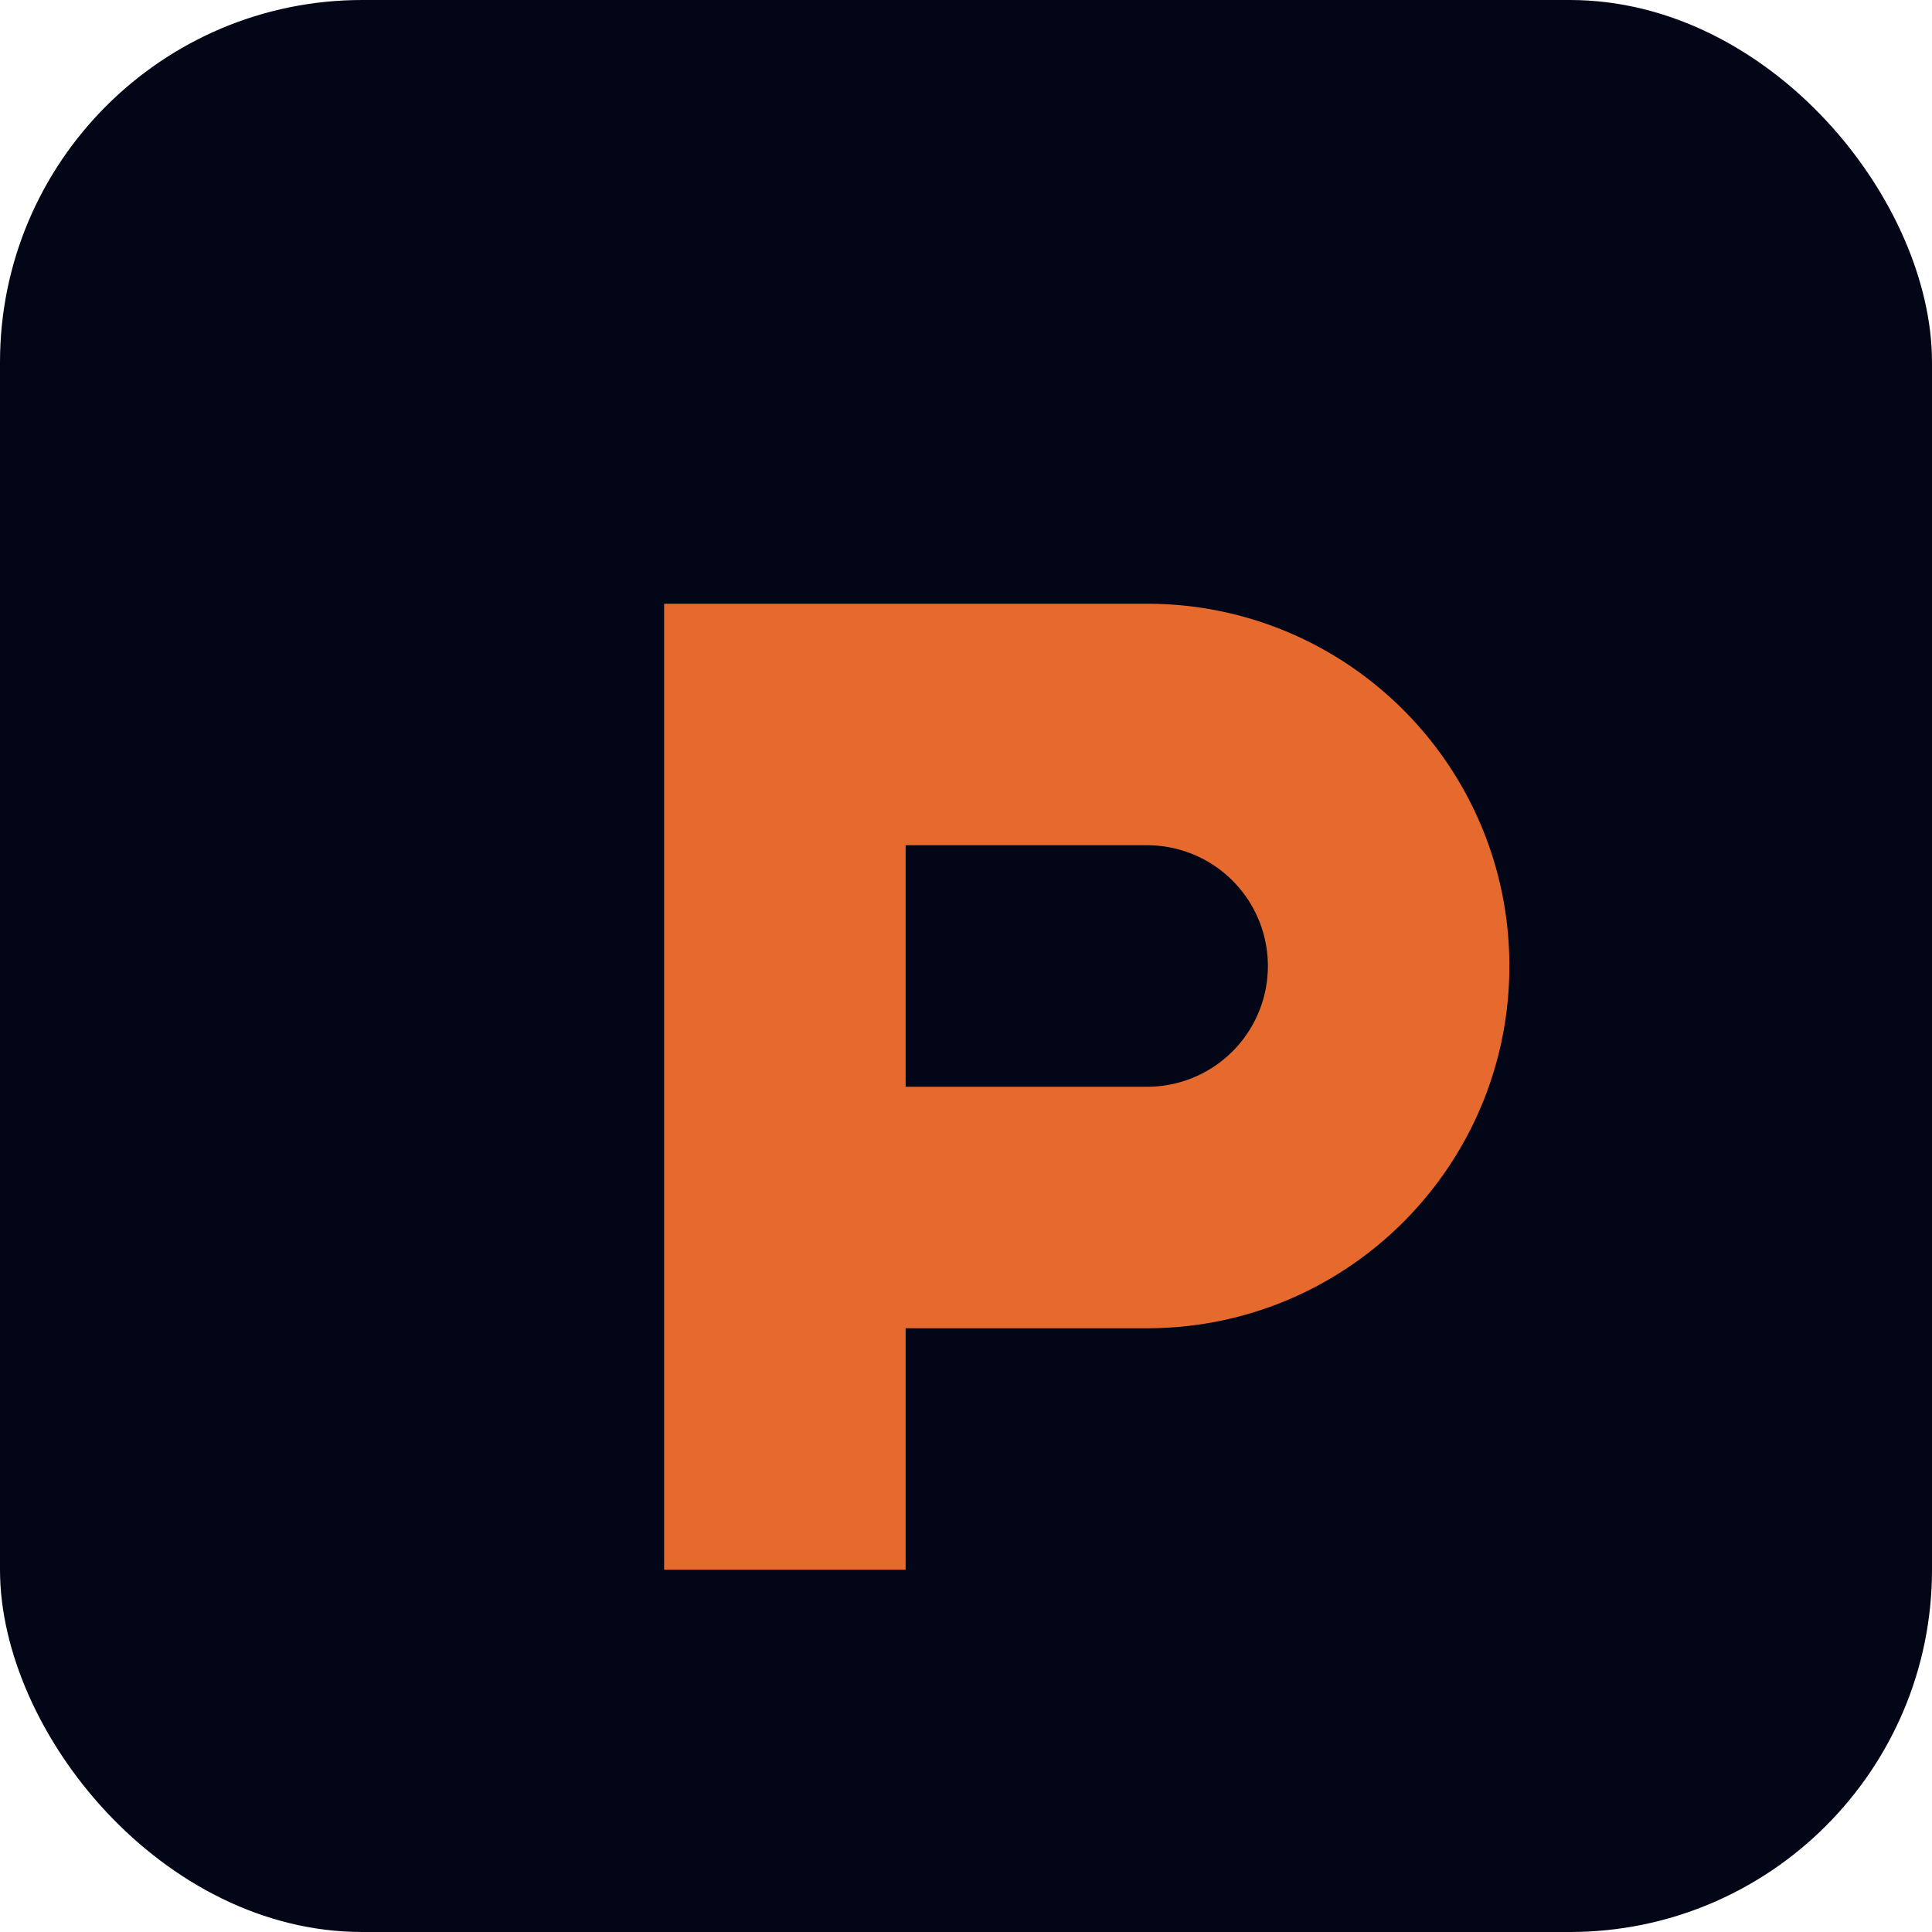 <svg xmlns="http://www.w3.org/2000/svg" viewBox="0 0 64 64">
  <rect width="64" height="64" rx="12" fill="#020617"/>
  <path
    d="M18 20h20c6.627 0 12 5.373 12 12S44.627 44 38 44H30v8h-8V20zm20 16a4 4 0 0 0 0-8H30v8z"
    fill="#E6692D"/>
</svg>
